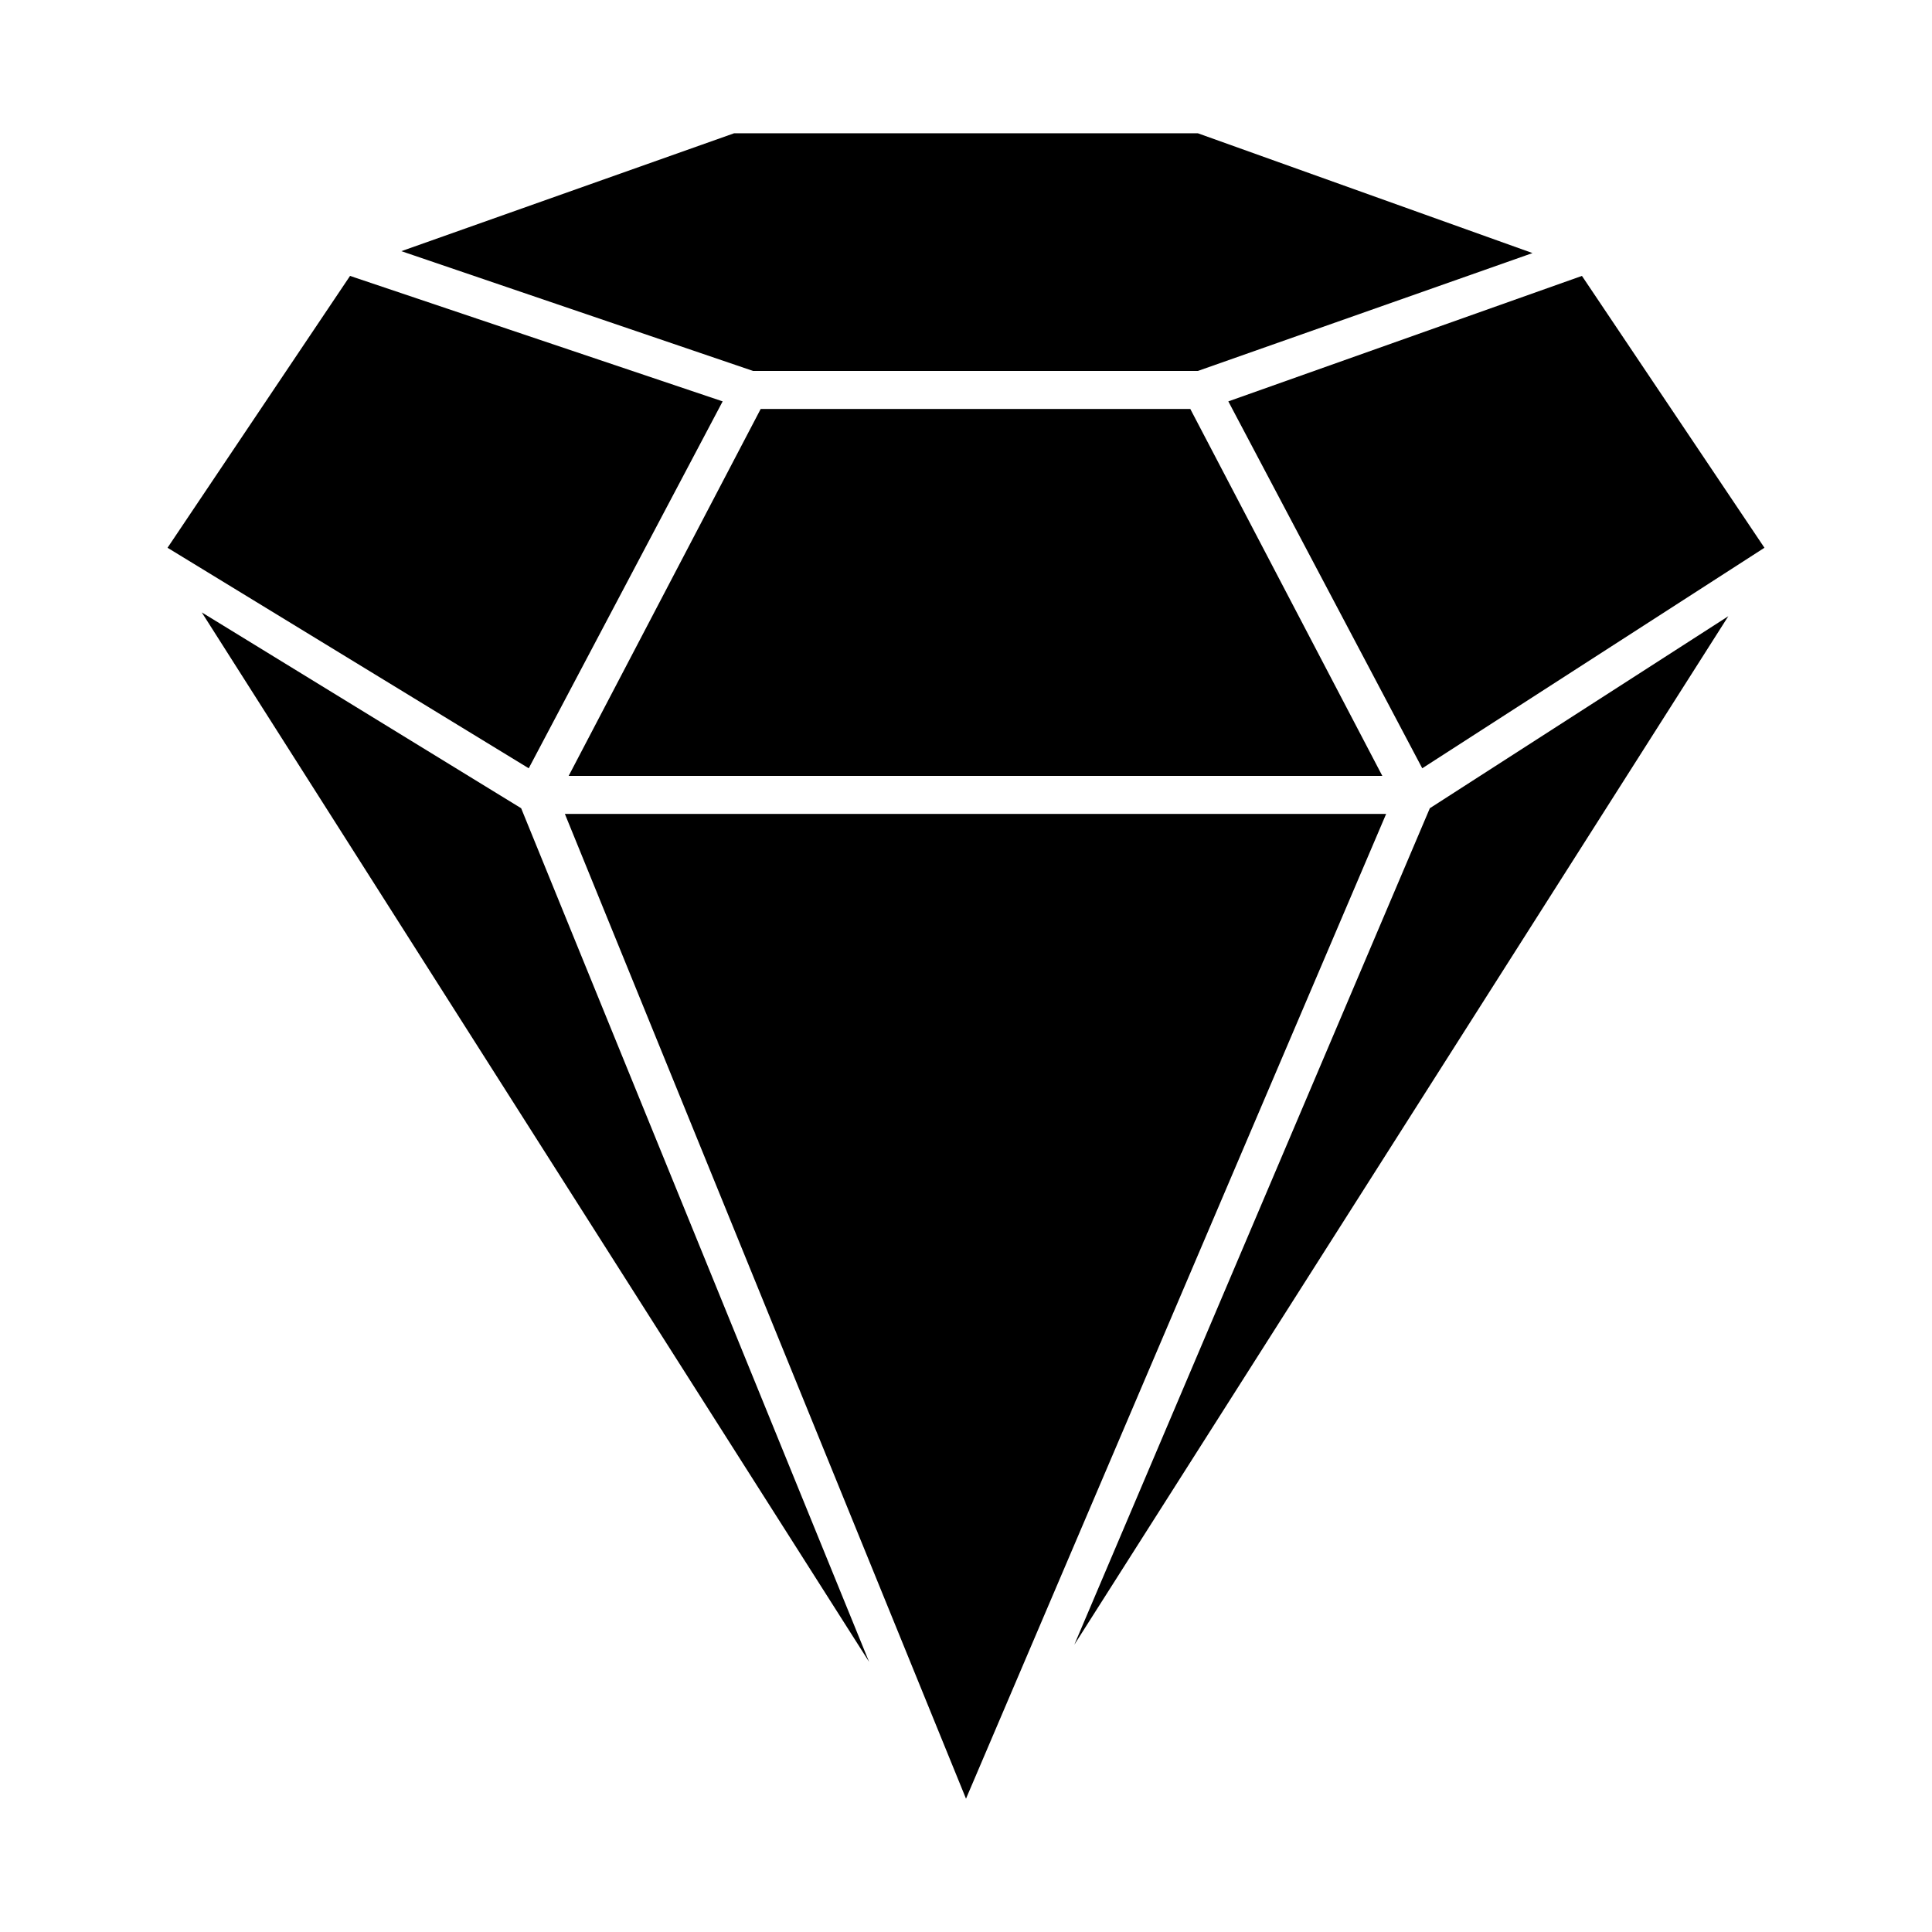 <?xml version="1.0" encoding="UTF-8"?>
<!-- The Best Svg Icon site in the world: iconSvg.co, Visit us! https://iconsvg.co -->
<svg fill="#000000" width="800px" height="800px" version="1.1" viewBox="144 144 512 512" xmlns="http://www.w3.org/2000/svg">
 <g>
  <path d="m197.47 306.29 176.84 278.11-92.199-226.21z"/>
  <path d="m335.51 250.37-98.746-33.25-48.367 72.043 95.723 58.441z"/>
  <path d="m461.46 242.3 88.668-31.234-88.668-31.742h-122.93l-88.168 31.238 93.203 31.738z"/>
  <path d="m294.7 349.62h215.63l-50.883-97.234h-113.86z"/>
  <path d="m469.52 250.37 51.391 97.234 90.684-58.441-48.363-72.043z"/>
  <path d="m293.7 359.7 106.3 260.97 111.34-260.97z"/>
  <path d="m428.71 579.86 173.31-272.56-79.098 50.887z"/>
 </g>
</svg>